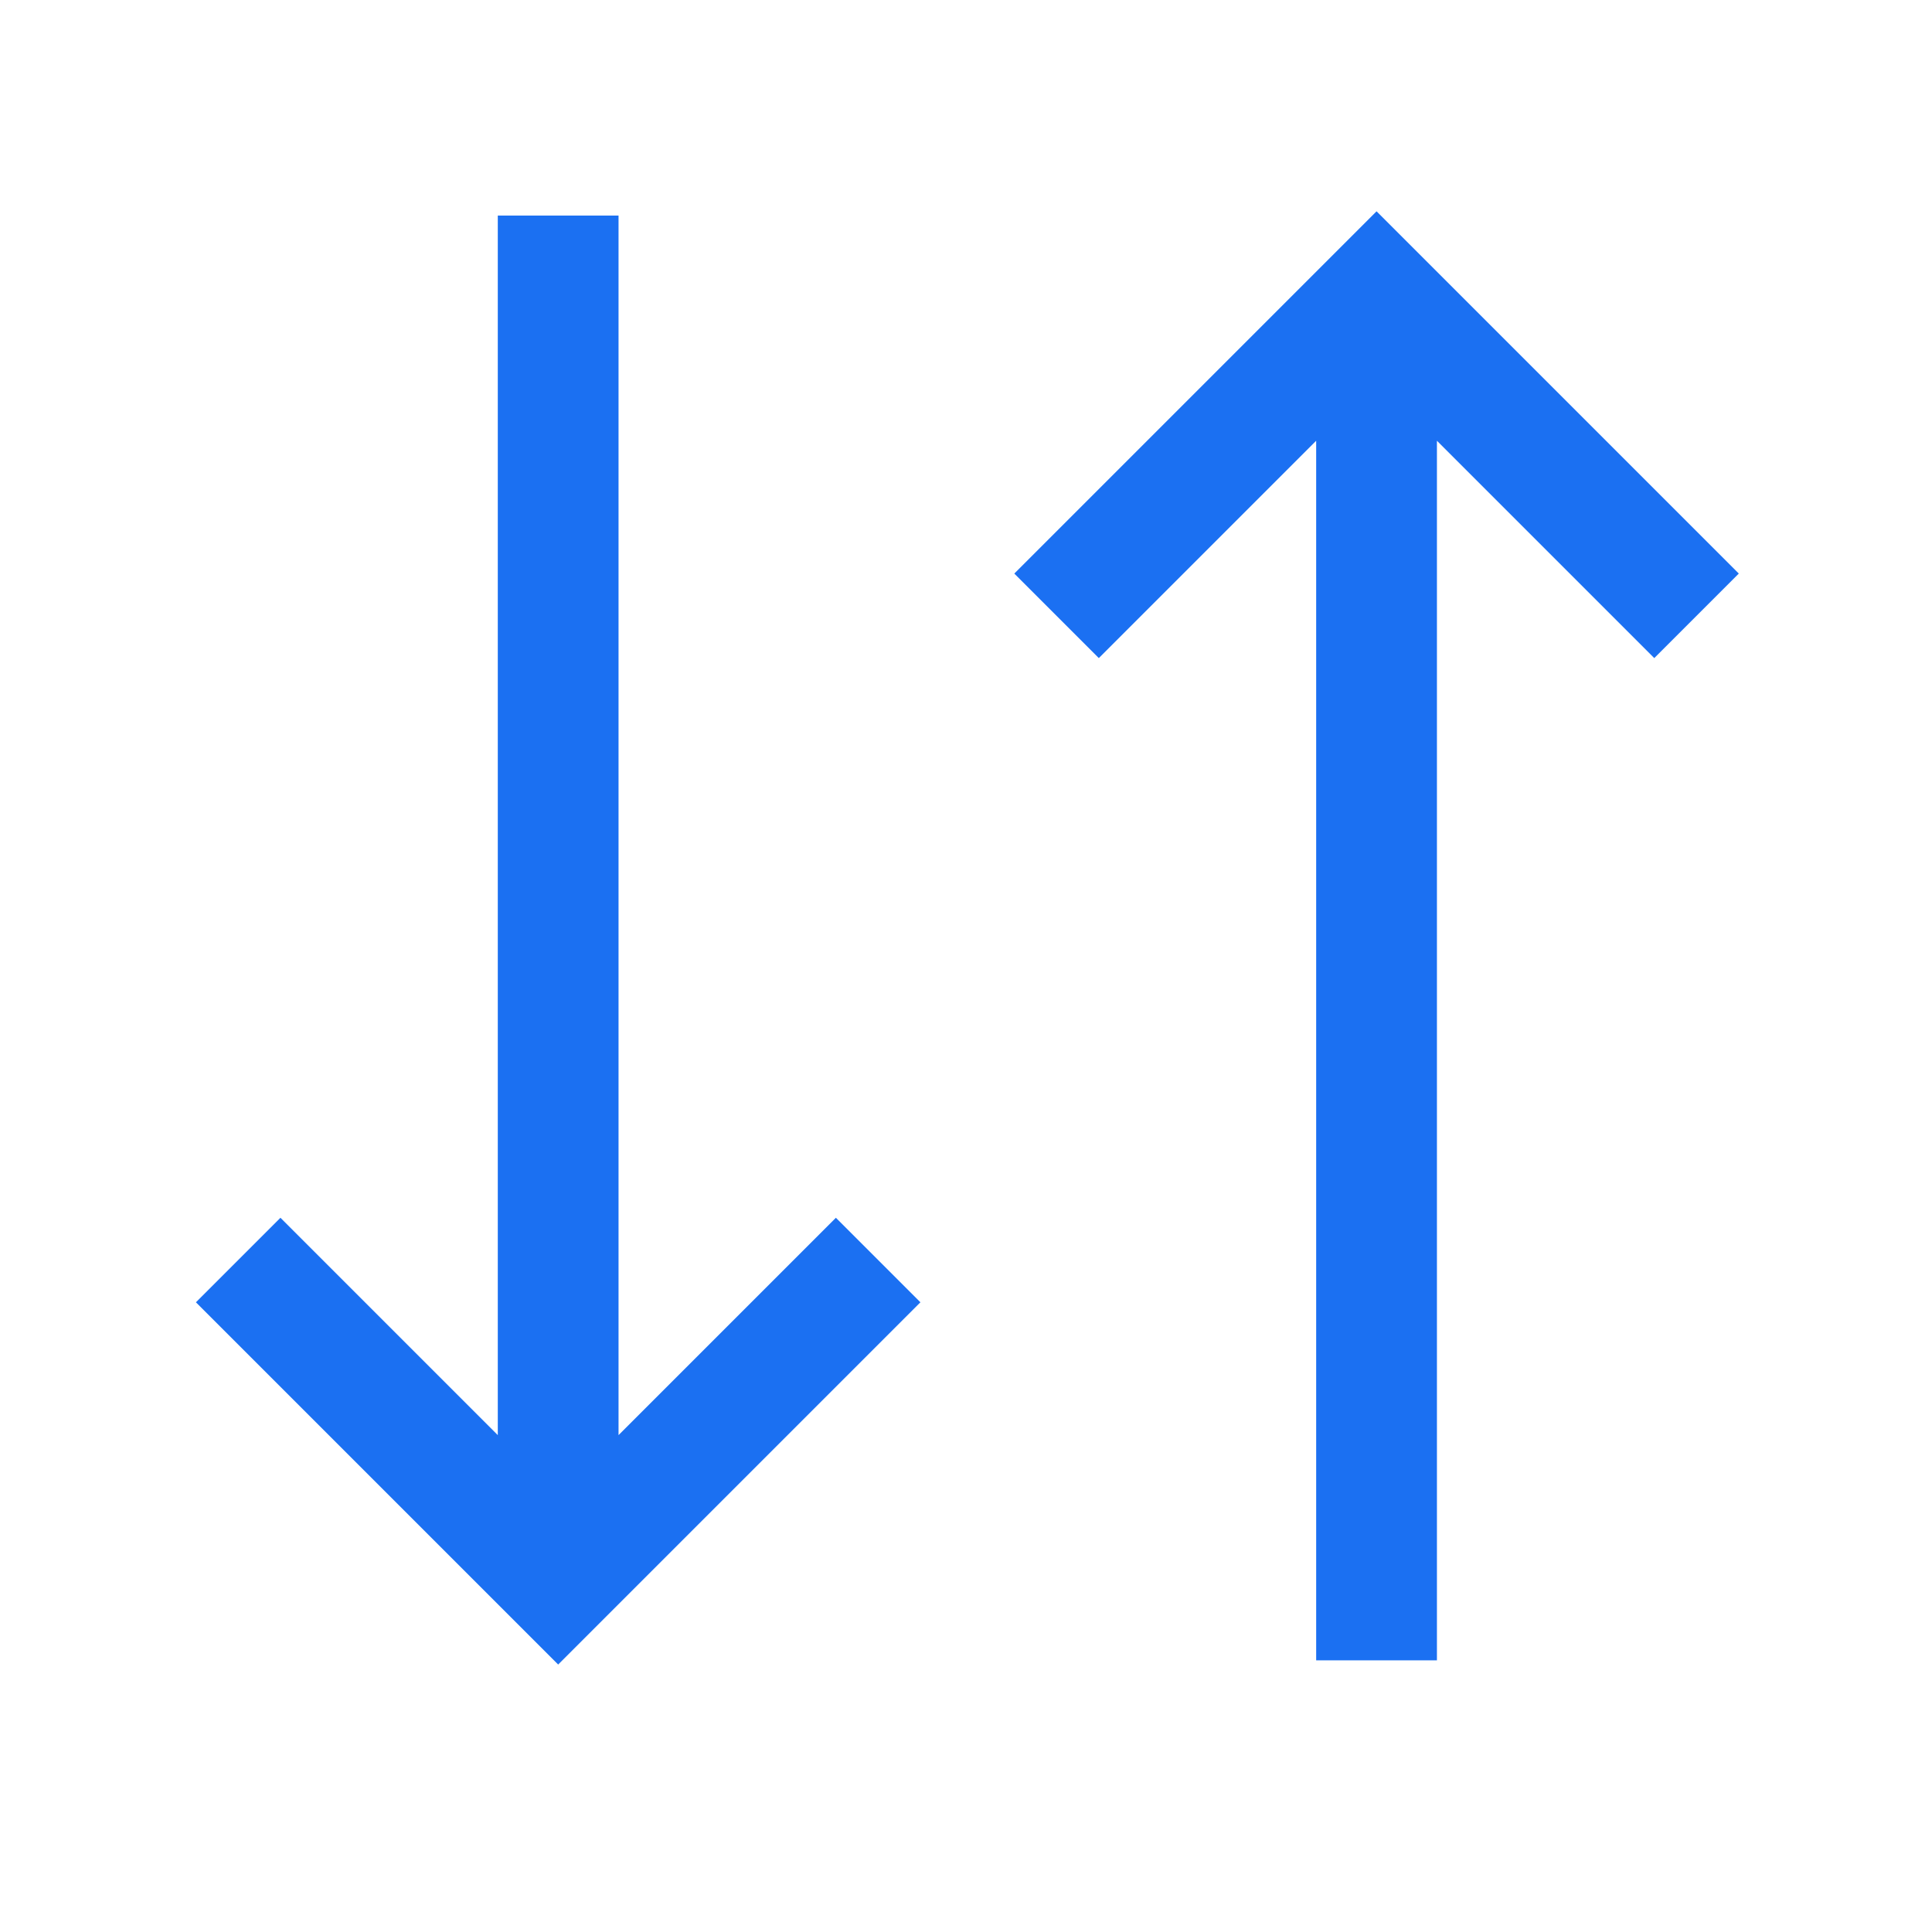<?xml version="1.0"?>
<svg width="32" height="32" xmlns="http://www.w3.org/2000/svg" xmlns:svg="http://www.w3.org/2000/svg" version="1.1" xml:space="preserve">
 <style type="text/css">.st0{fill:none;}</style>
 <title>arrows--vertical</title>
 <g class="layer">
  <title>Layer 1</title>
  <polygon fill="#1b70f2" id="svg_2" points="22.8,3.5 16.8,9.5 18.2,10.9 21.8,7.3 21.8,27.5 23.8,27.5 23.8,7.3 27.4,10.9 28.8,9.5 "/>
  <rect class="st0" height="32" id="_Transparent_Rectangle_" transform="rotate(-180 66.8 18.7)" width="32" x="50.8" y="2.7"/>
  <polygon fill="#1b70f2" id="svg_4" points="13.845,20.17 10.245,23.77 10.245,3.57 8.245,3.57 8.245,23.77 4.645,20.17 3.245,21.57 9.245,27.57 15.245,21.57 " transform="matrix(1 0 0 1 0 0)"/>
 </g>
</svg>